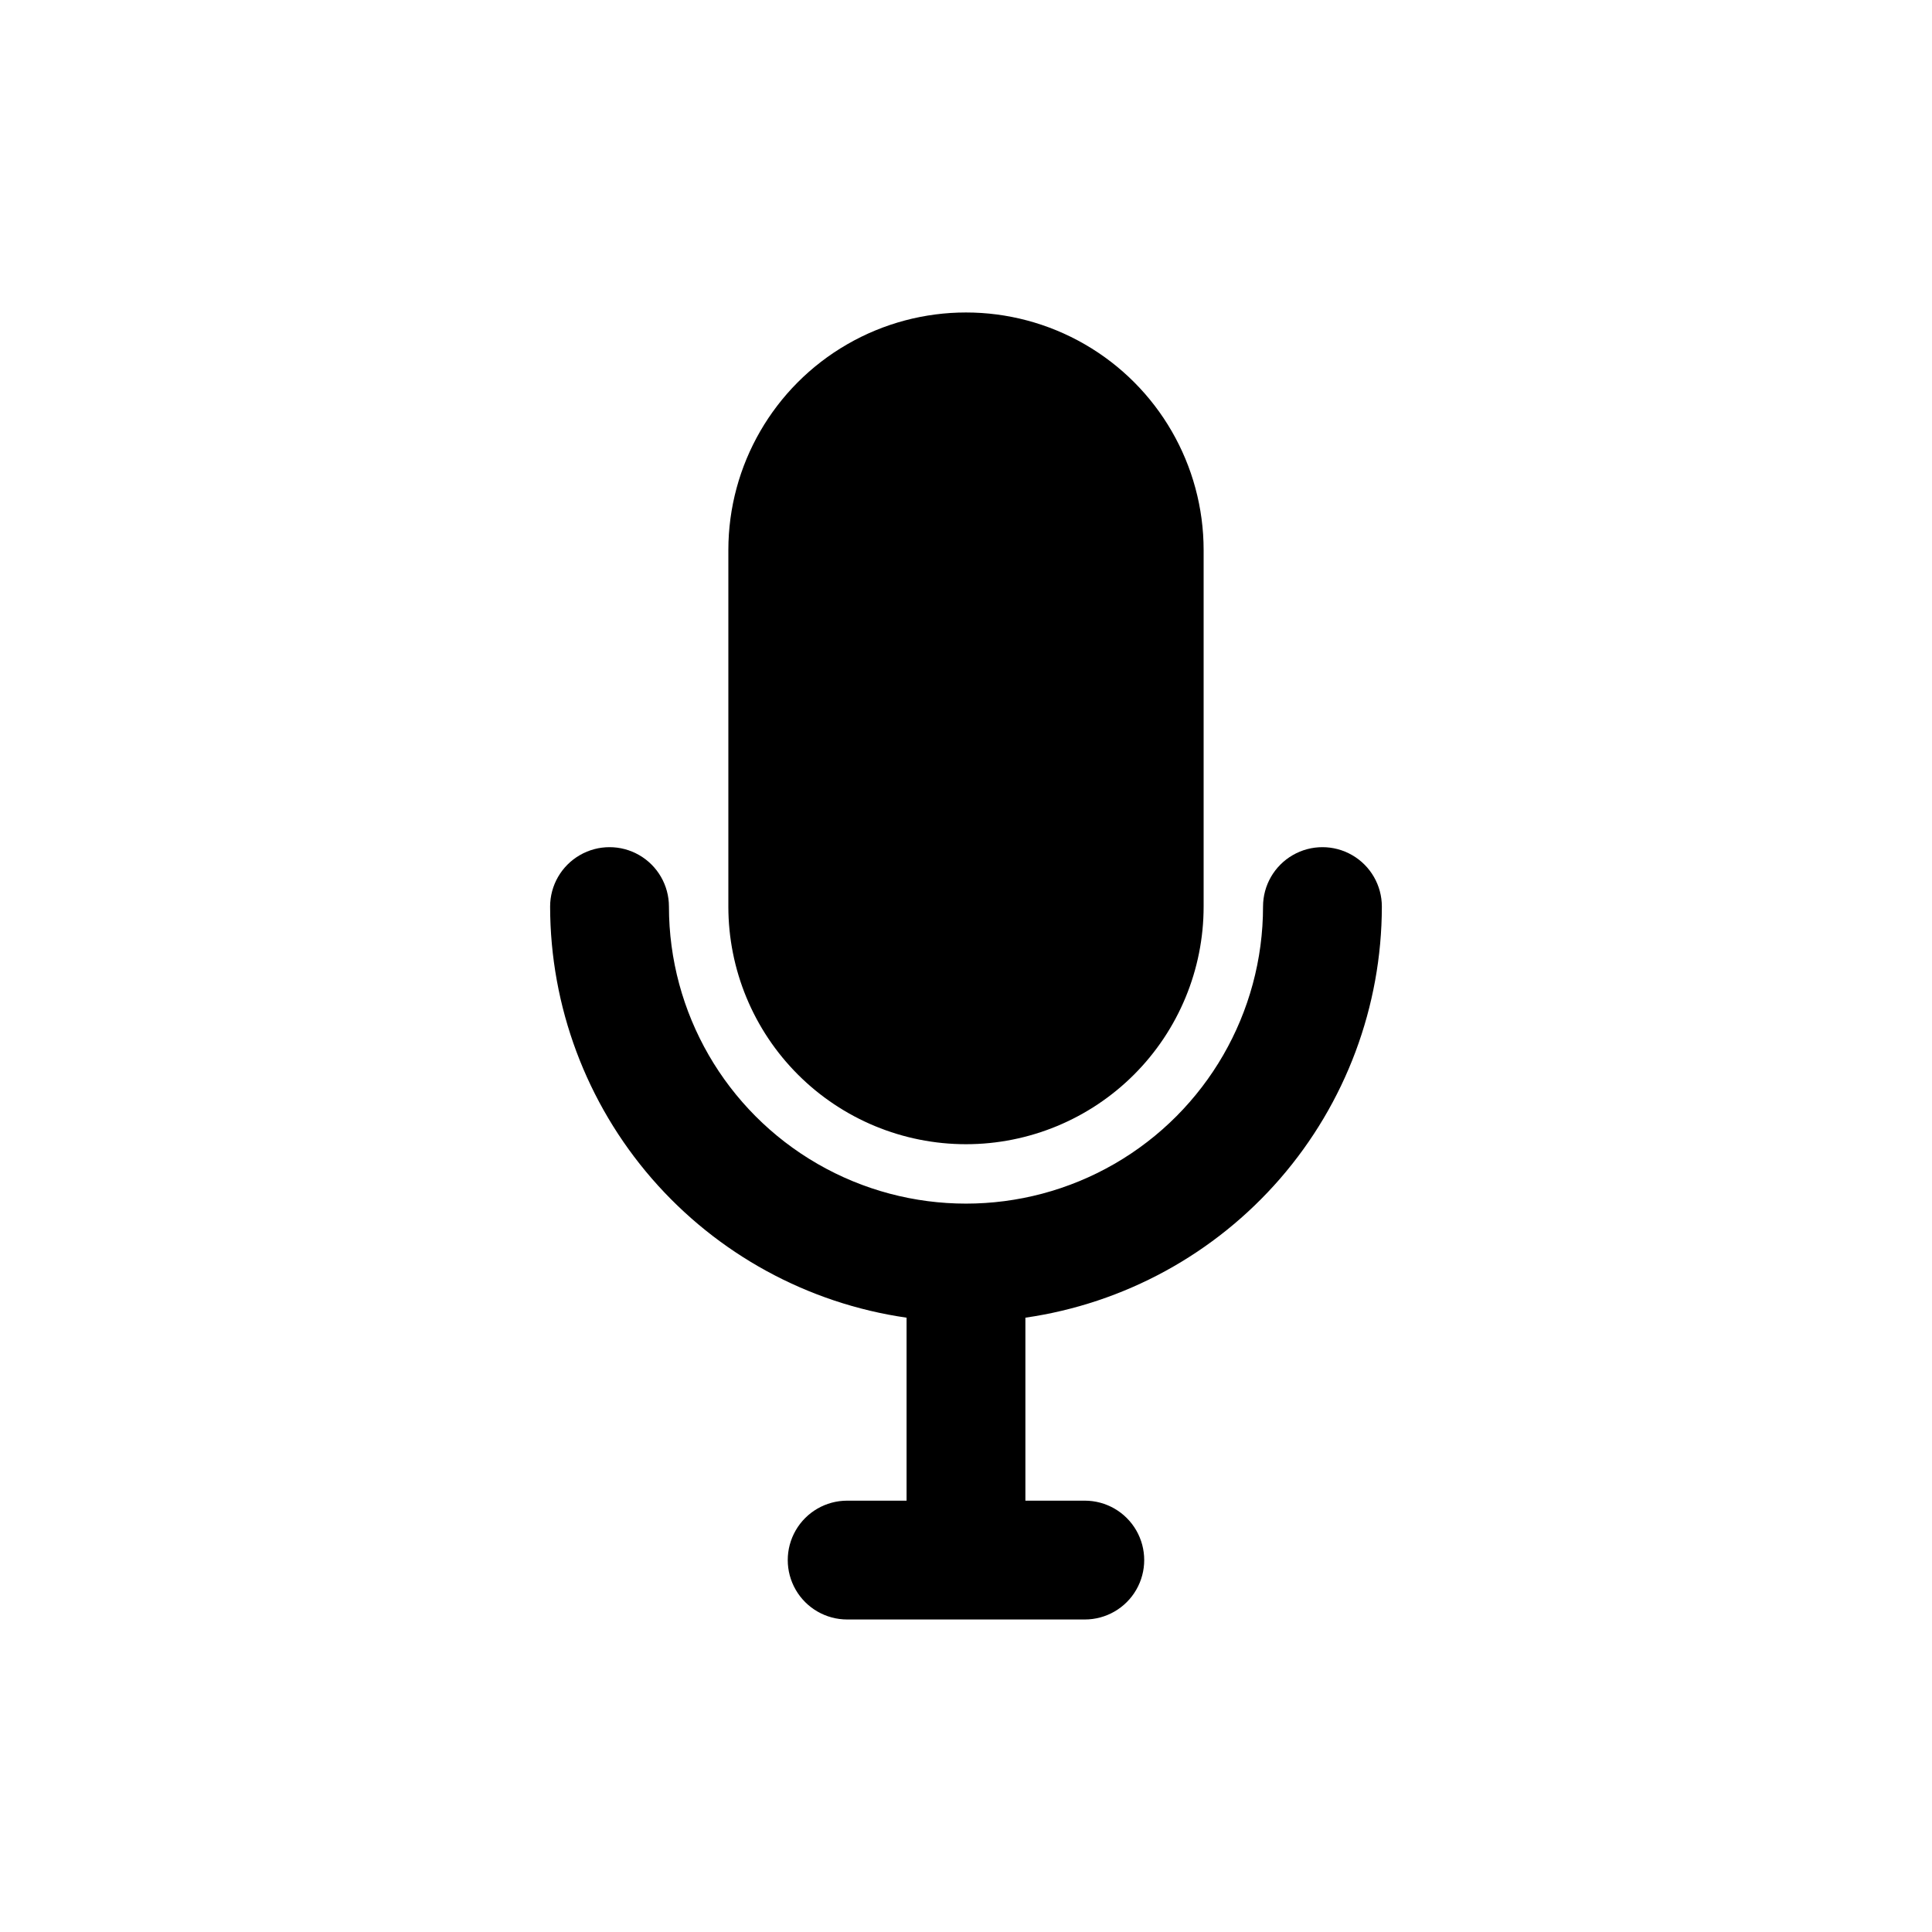 <?xml version="1.0" encoding="UTF-8"?>
<!-- Uploaded to: SVG Repo, www.svgrepo.com, Generator: SVG Repo Mixer Tools -->
<svg fill="#000000" width="800px" height="800px" version="1.1" viewBox="144 144 512 512" xmlns="http://www.w3.org/2000/svg">
 <path d="m415.74 493.2v48.492h15.746c5.625 0 10.82 3 13.633 7.871s2.812 10.875 0 15.746-8.008 7.871-13.633 7.871h-62.977c-5.625 0-10.824-3-13.637-7.871s-2.812-10.875 0-15.746 8.012-7.871 13.637-7.871h15.742v-48.492c-26.207-3.781-50.176-16.875-67.523-36.879-17.348-20.008-26.91-45.59-26.941-72.07 0-5.625 3-10.82 7.875-13.633 4.871-2.812 10.871-2.812 15.742 0s7.871 8.008 7.871 13.633c0 28.125 15.004 54.113 39.359 68.176 24.359 14.059 54.367 14.059 78.723 0 24.355-14.062 39.359-40.051 39.359-68.176 0-5.625 3-10.82 7.871-13.633s10.875-2.812 15.746 0c4.871 2.812 7.871 8.008 7.871 13.633-0.031 26.48-9.594 52.062-26.941 72.07-17.348 20.004-41.316 33.098-67.523 36.879zm-15.742-45.973c16.699 0 32.719-6.637 44.531-18.445 11.809-11.809 18.445-27.828 18.445-44.531v-94.465c0-22.5-12.004-43.289-31.488-54.539-19.488-11.25-43.492-11.25-62.977 0s-31.488 32.039-31.488 54.539v94.465c0 16.703 6.633 32.723 18.445 44.531 11.809 11.809 27.828 18.445 44.531 18.445z"/>
</svg>
